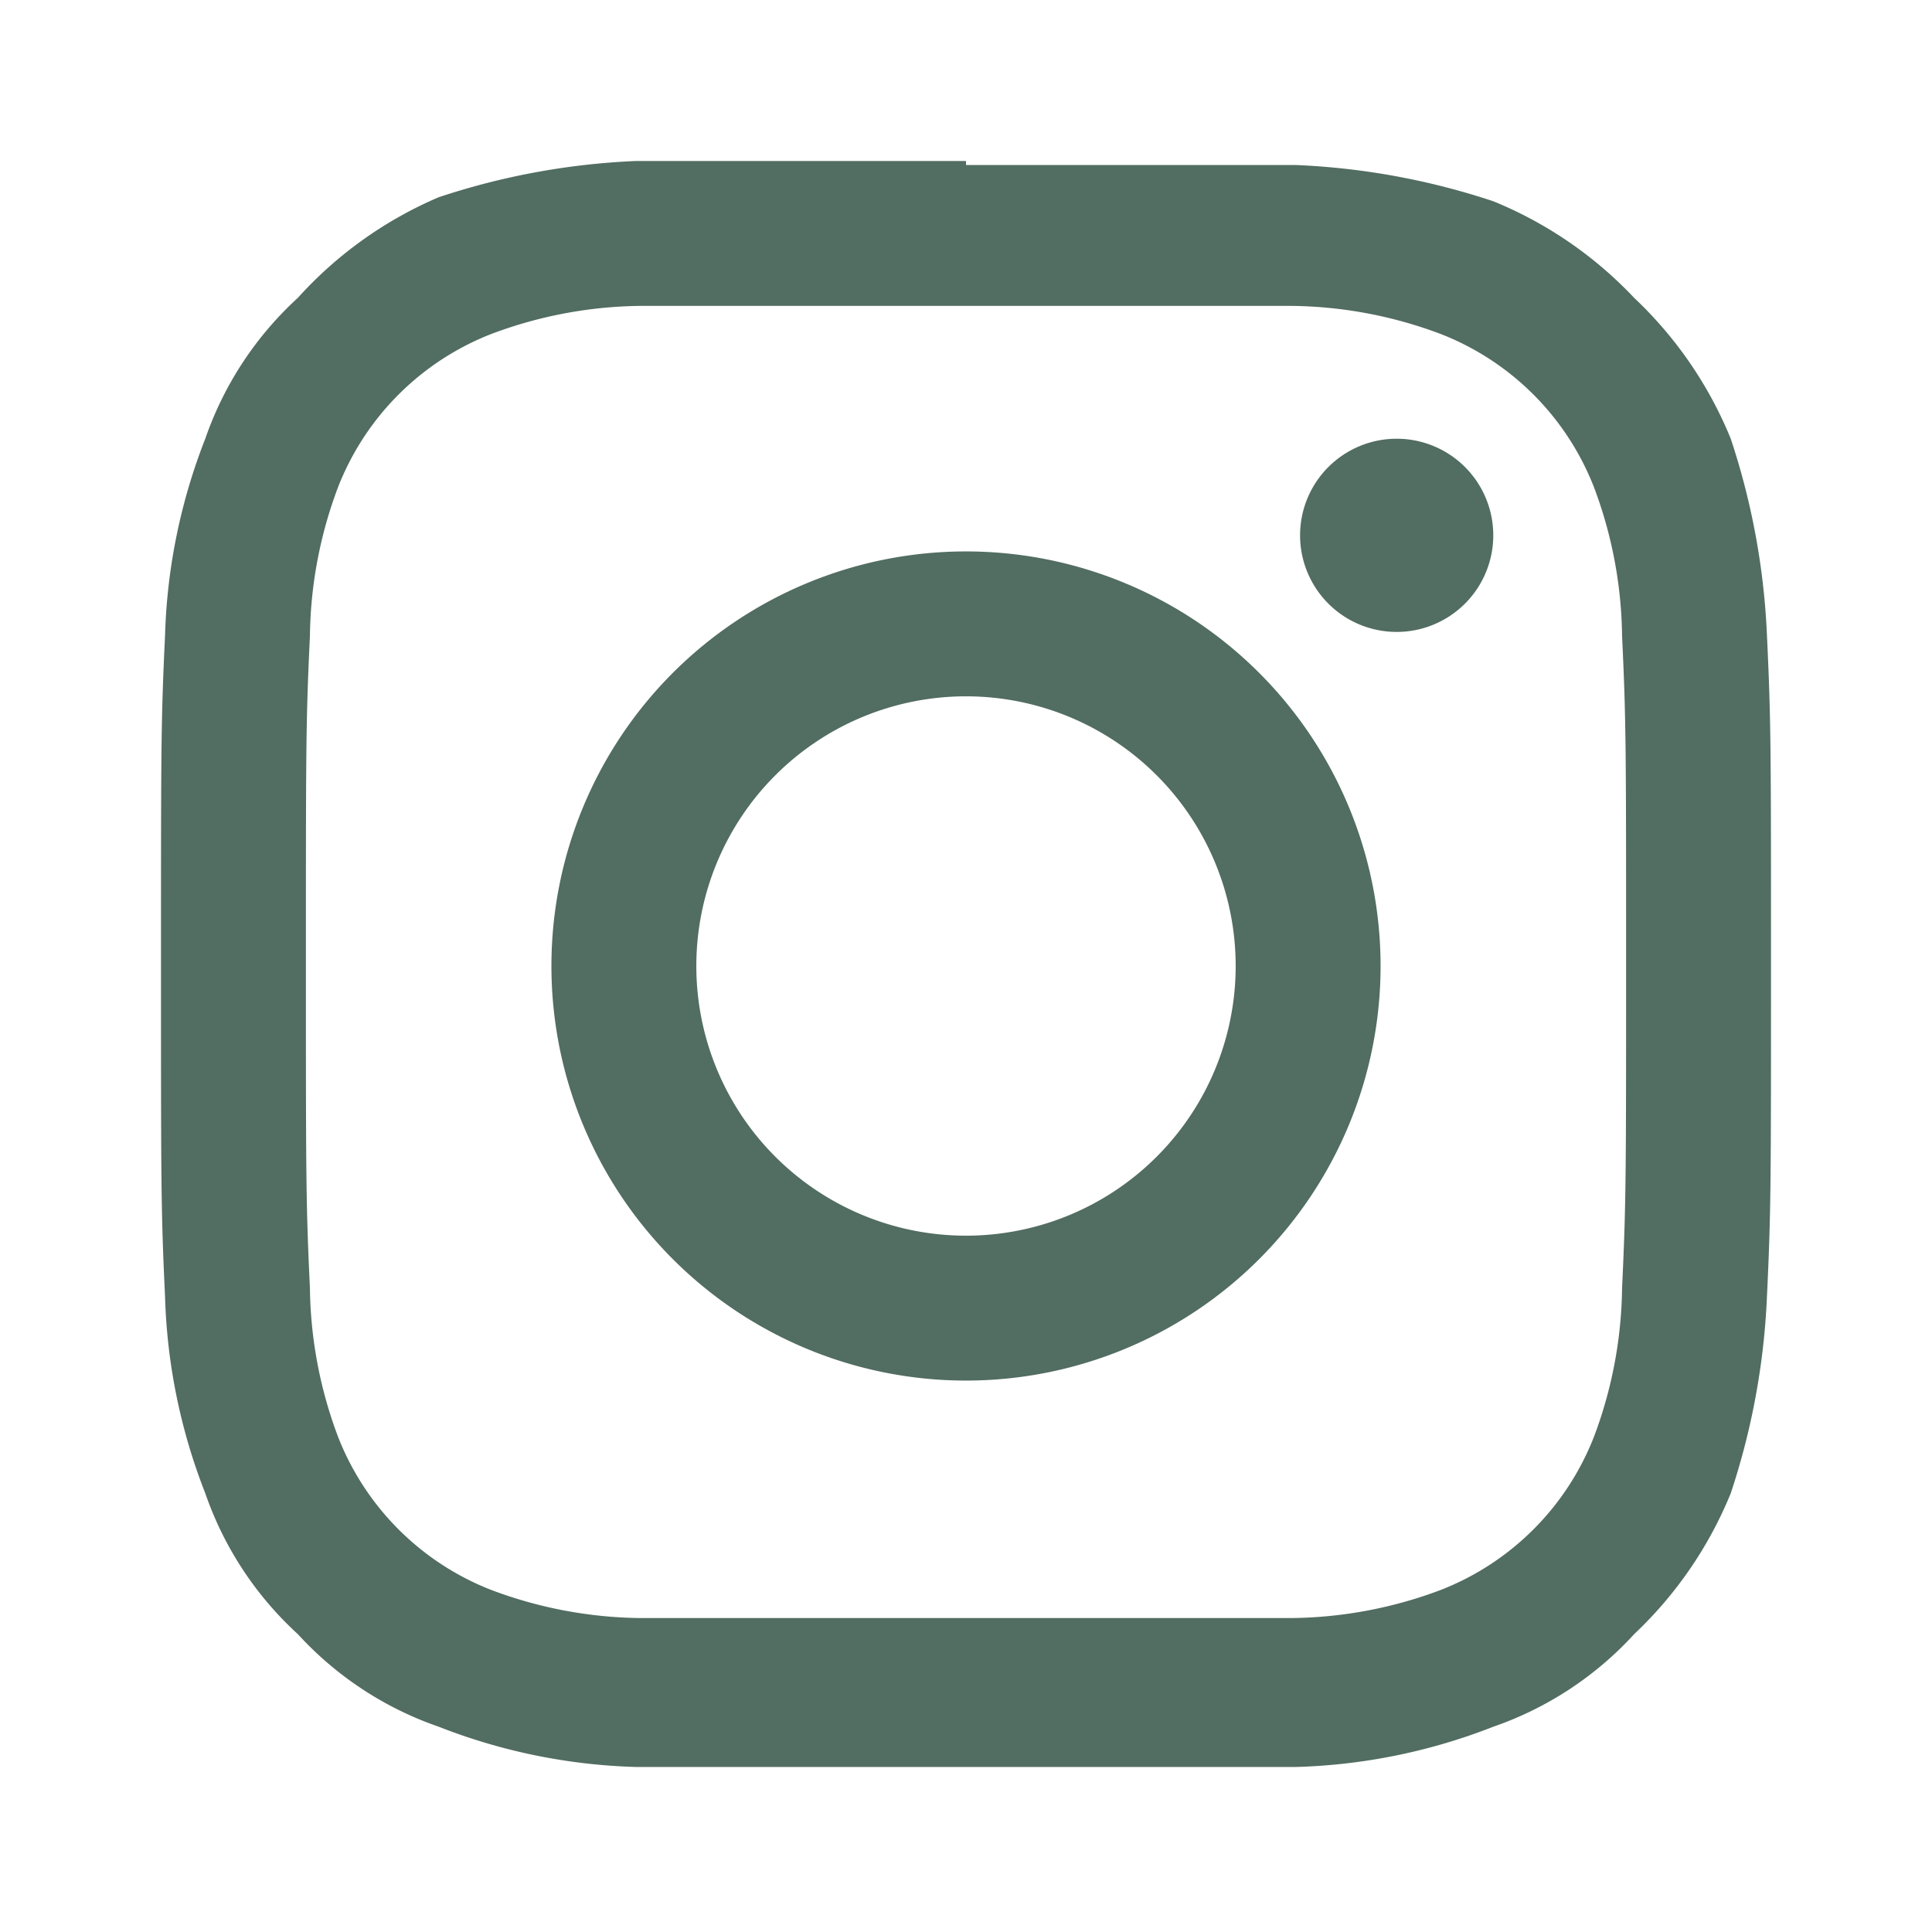 <svg xmlns="http://www.w3.org/2000/svg" viewBox="0 0 24 24">
    <g id="icons_Q2" data-name="icons Q2" transform="translate(2 2)">
        <path id="Path_36" data-name="Path 36"
              d="M14,5.8h4.05a5.4,5.4,0,0,1,1.85.35,3.35,3.35,0,0,1,1.9,1.9,5.4,5.4,0,0,1,.35,1.85c.05,1.05.05,1.4.05,4.05s0,3-.05,4.05a5.4,5.4,0,0,1-.35,1.85,3.35,3.35,0,0,1-1.9,1.9,5.4,5.4,0,0,1-1.85.35H9.95a5.4,5.4,0,0,1-1.85-.35,3.35,3.35,0,0,1-1.9-1.9A5.4,5.4,0,0,1,5.85,18c-.05-1.05-.05-1.4-.05-4.05s0-3,.05-4.05A5.4,5.4,0,0,1,6.2,8.05a3.35,3.35,0,0,1,1.9-1.9A5.4,5.4,0,0,1,9.95,5.8H14M14,4H9.9a8.95,8.95,0,0,0-2.45.45A5,5,0,0,0,5.7,5.7,4.25,4.25,0,0,0,4.55,7.45a7.25,7.25,0,0,0-.5,2.45C4,10.95,4,11.3,4,14s0,3.05.05,4.1a7.25,7.25,0,0,0,.5,2.45A4.25,4.25,0,0,0,5.7,22.3a4.25,4.25,0,0,0,1.75,1.15,7.25,7.25,0,0,0,2.45.5h8.2a7.25,7.25,0,0,0,2.45-.5A4.25,4.25,0,0,0,22.3,22.3a5,5,0,0,0,1.2-1.75,8.95,8.95,0,0,0,.45-2.45C24,17.05,24,16.7,24,14s0-3.05-.05-4.1a8.95,8.95,0,0,0-.45-2.45A5,5,0,0,0,22.3,5.7a5,5,0,0,0-1.75-1.2,8.95,8.95,0,0,0-2.45-.45H14"
              transform="translate(-4 -4)" fill="#526d61"/>
        <path id="Path_37" data-name="Path 37"
              d="M18.85,13.7A5.15,5.15,0,1,0,24,18.85a5.15,5.15,0,0,0-5.15-5.15m0,8.5a3.35,3.35,0,1,1,3.35-3.35,3.35,3.35,0,0,1-3.35,3.35"
              transform="translate(-8.85 -8.85)" fill="#526d61"/>
        <path id="Path_38" data-name="Path 38" d="M34.7,12.1a1.2,1.2,0,1,1-1.2-1.2,1.2,1.2,0,0,1,1.2,1.2"
              transform="translate(-18.15 -7.45)" fill="#526d61"/>
    </g>
</svg>
